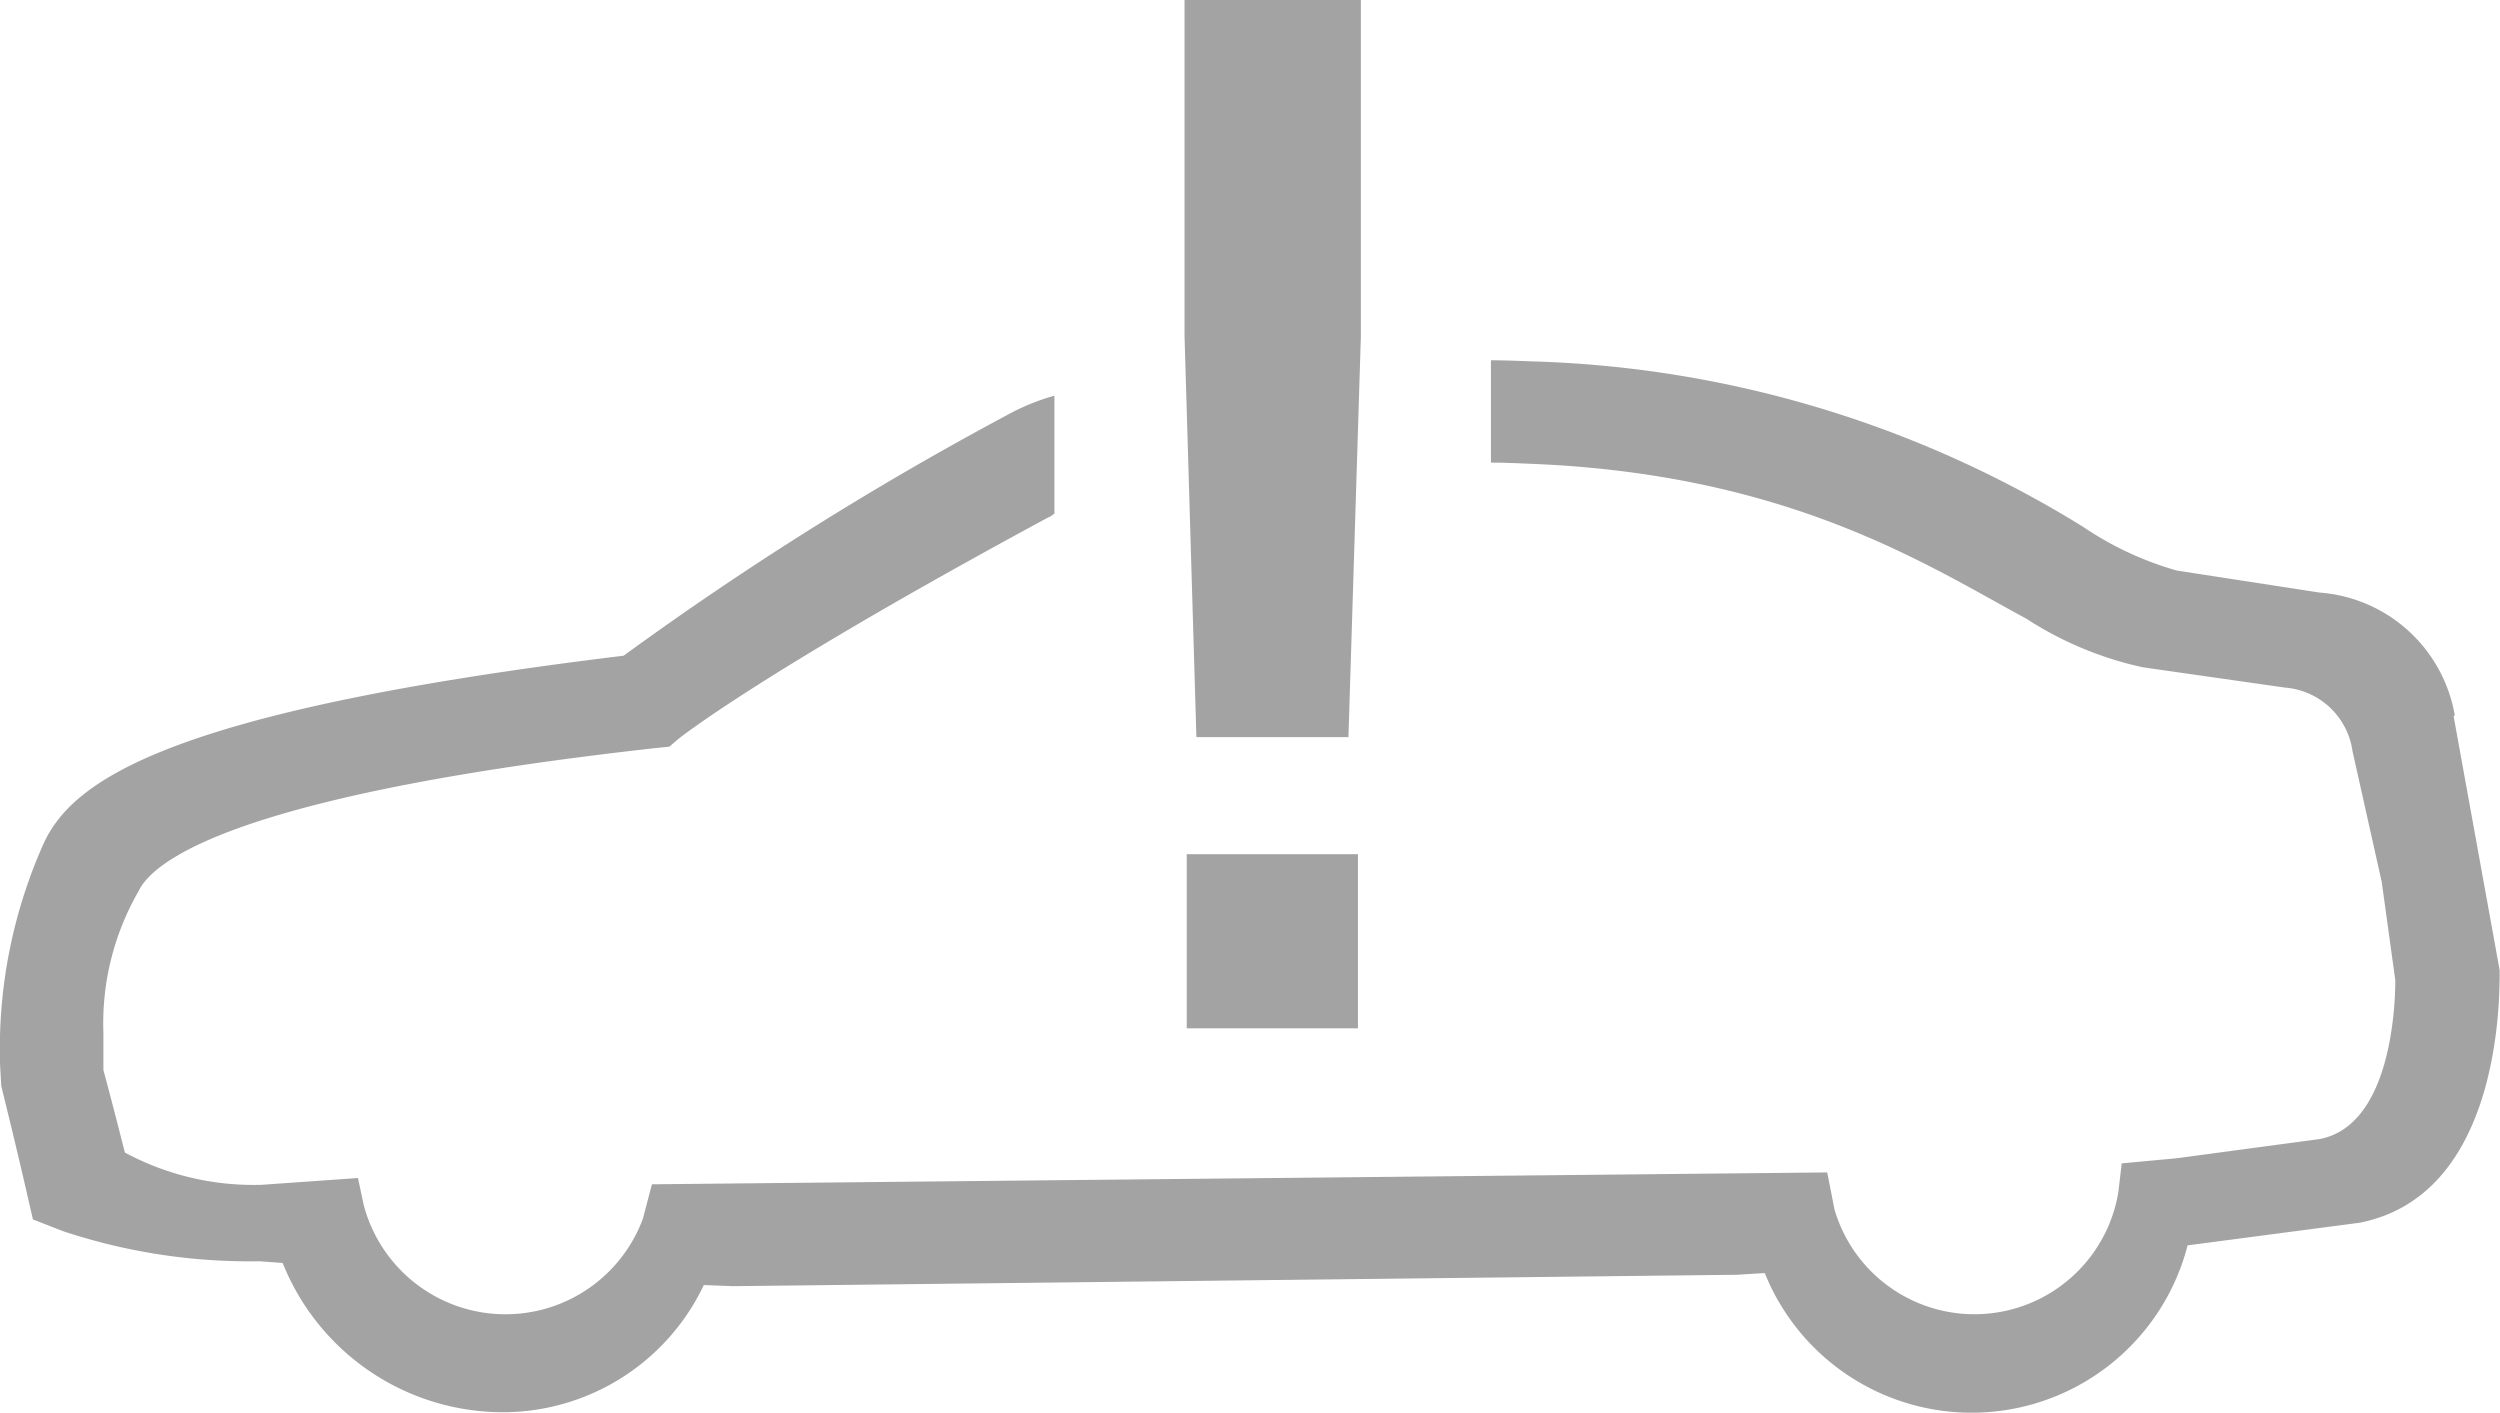 <svg xmlns="http://www.w3.org/2000/svg" width="65.712" height="37.133" viewBox="0 0 65.712 37.133">
  <desc>EV service required warning icon, indicating the electric vehicle needs maintenance or repair.</desc>
<g id="ev-svc" transform="translate(1.926 0.726)">
    <path id="Path_632" data-name="Path 632" d="M64.52,18.8a3.9,3.9,0,0,0-3.551-3.224l-3.759-.58a8.568,8.568,0,0,1-2.452-1.144A29.089,29.089,0,0,0,40.3,9.5c-.386-.015-.743-.03-1.114-.03v2.69c.342,0,.669.015,1.025.03,6.806.267,10.431,2.66,13.046,4.071a9.218,9.218,0,0,0,3.061,1.278l3.745.535a1.946,1.946,0,0,1,1.768,1.664L62.6,23.18l.357,2.585c0,.639-.1,3.819-1.991,4.175l-3.759.505-1.441.134-.089.758a3.834,3.834,0,0,1-7.459.461l-.193-.981-30.892.312-.238.906a3.853,3.853,0,0,1-7.34-.371l-.149-.7-2.526.178a7.136,7.136,0,0,1-3.6-.847c-.134-.52-.312-1.233-.565-2.169v-.981a6.955,6.955,0,0,1,.921-3.715c.461-.981,3.21-2.615,13.656-3.774l.3-.03.223-.193s2.125-1.724,9.748-5.84c.03,0,.074-.045.149-.089V10.4a5.9,5.9,0,0,0-1.263.52,85.7,85.7,0,0,0-10.06,6.315C4.281,18.708,1.874,20.55,1.131,22.2A13.216,13.216,0,0,0,0,28.01l.03.535c.371,1.5.58,2.407.713,2.987l.119.52.8.312a15.55,15.55,0,0,0,5.156.788l.609.045a6.237,6.237,0,0,0,5.78,3.923,5.849,5.849,0,0,0,5.29-3.343l.758.03,26.4-.3.728-.045a5.863,5.863,0,0,0,11.115-.728l4.517-.594c3.418-.669,3.685-5.1,3.685-6.538v-.1L64.49,18.827m-29.05.565.327-10.55V0H31.132V8.826l.312,10.55h4Zm-4.25,7.638h4.5V22.452h-4.5Z" transform="translate(-1.923 -0.726)" fill="#a3a3a3"/>
  </g>
</svg>
